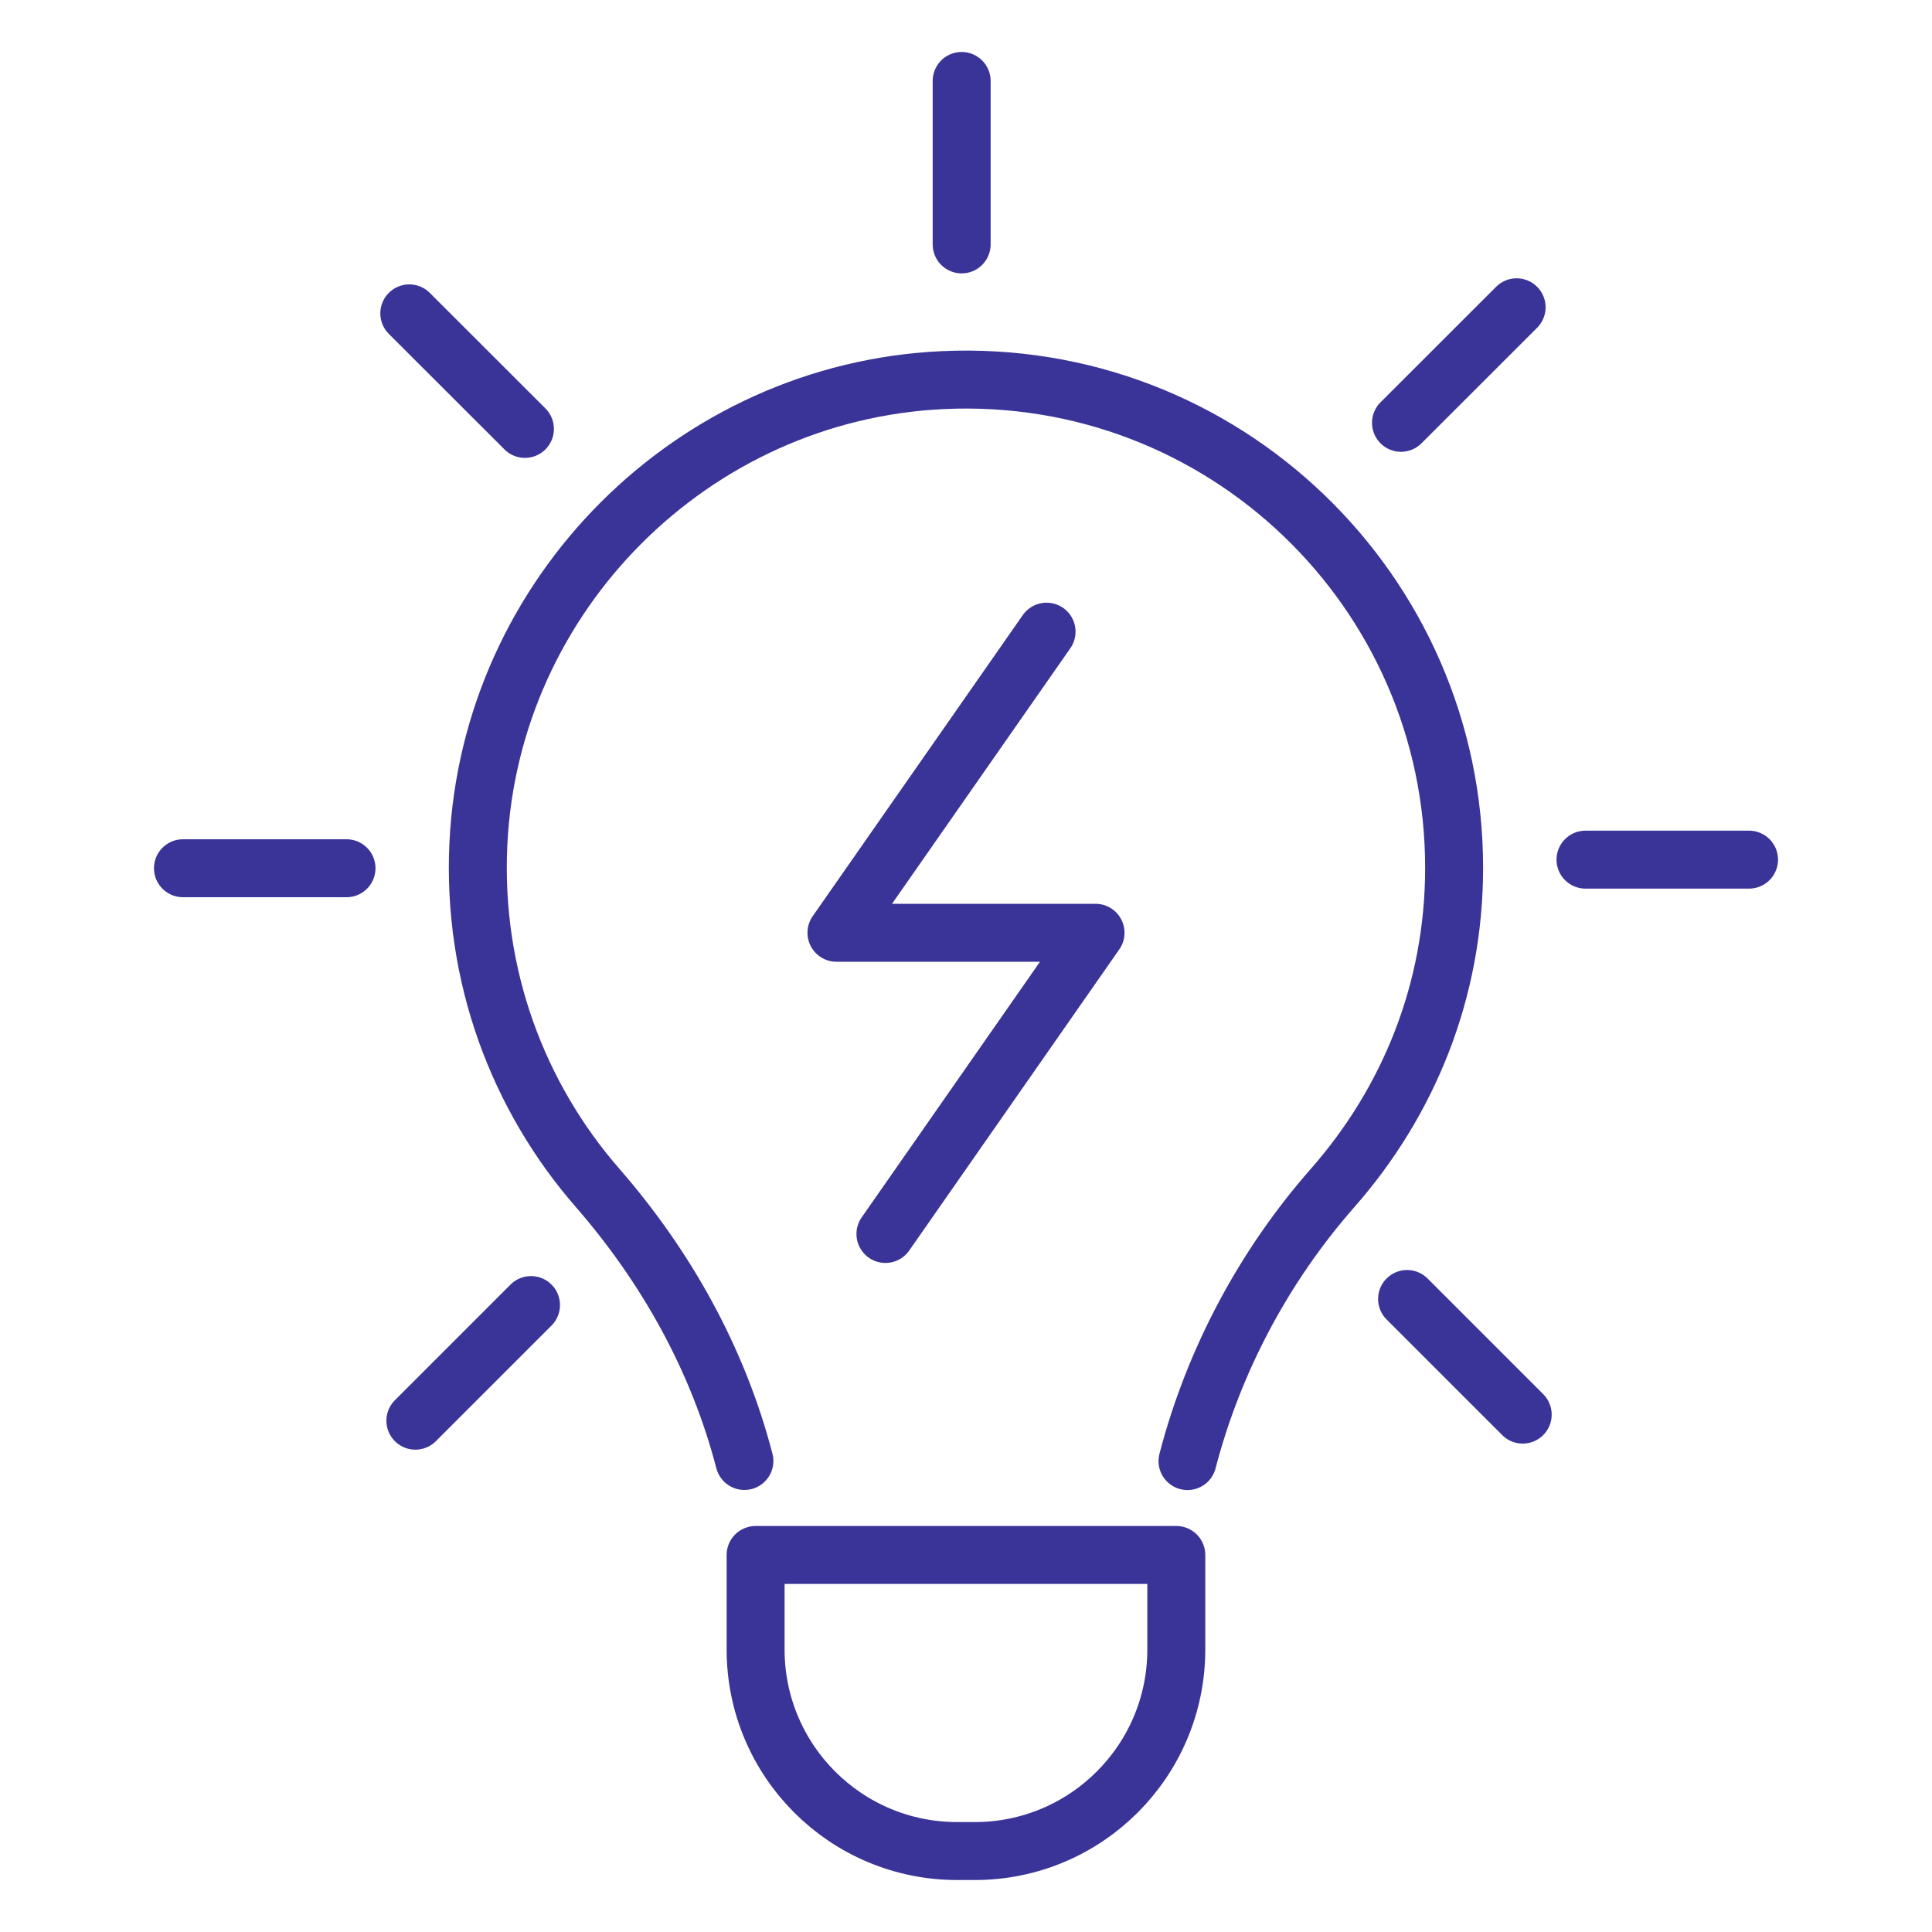<?xml version="1.0" encoding="UTF-8"?><svg id="Layer_1" xmlns="http://www.w3.org/2000/svg" viewBox="0 0 200 200"><defs><style>.cls-1{fill:none;stroke:#3b3498;stroke-linecap:round;stroke-linejoin:round;stroke-width:6px;}</style></defs><path class="cls-1" d="M100.9,191.62h-1.81c-11.53,0-20.87-9.34-20.87-20.87v-9.78h43.55v9.78c0,11.53-9.34,20.87-20.87,20.87Z"/><path class="cls-1" d="M122.93,151.25h0c2.71-10.41,7.91-20.18,15.01-28.26,7.83-8.9,12.59-20.37,12.59-33.16,0-28.71-23.95-51.84-52.96-50.48-25.87,1.21-46.84,22.19-48.05,48.05-.64,13.64,4.13,26.15,12.35,35.58,7.12,8.18,12.46,17.76,15.19,28.26h0"/><polyline class="cls-1" points="91.66 127.74 113.41 96.56 86.59 96.56 108.34 65.39"/><line class="cls-1" x1="157" y1="31.81" x2="145.03" y2="43.77"/><line class="cls-1" x1="181.06" y1="88.99" x2="164.13" y2="88.99"/><line class="cls-1" x1="157.63" y1="146.44" x2="145.66" y2="134.47"/><line class="cls-1" x1="43" y1="147.07" x2="54.97" y2="135.1"/><line class="cls-1" x1="18.94" y1="89.88" x2="35.87" y2="89.88"/><line class="cls-1" x1="42.37" y1="32.44" x2="54.34" y2="44.4"/><line class="cls-1" x1="99.55" y1="8.38" x2="99.55" y2="25.3"/></svg>